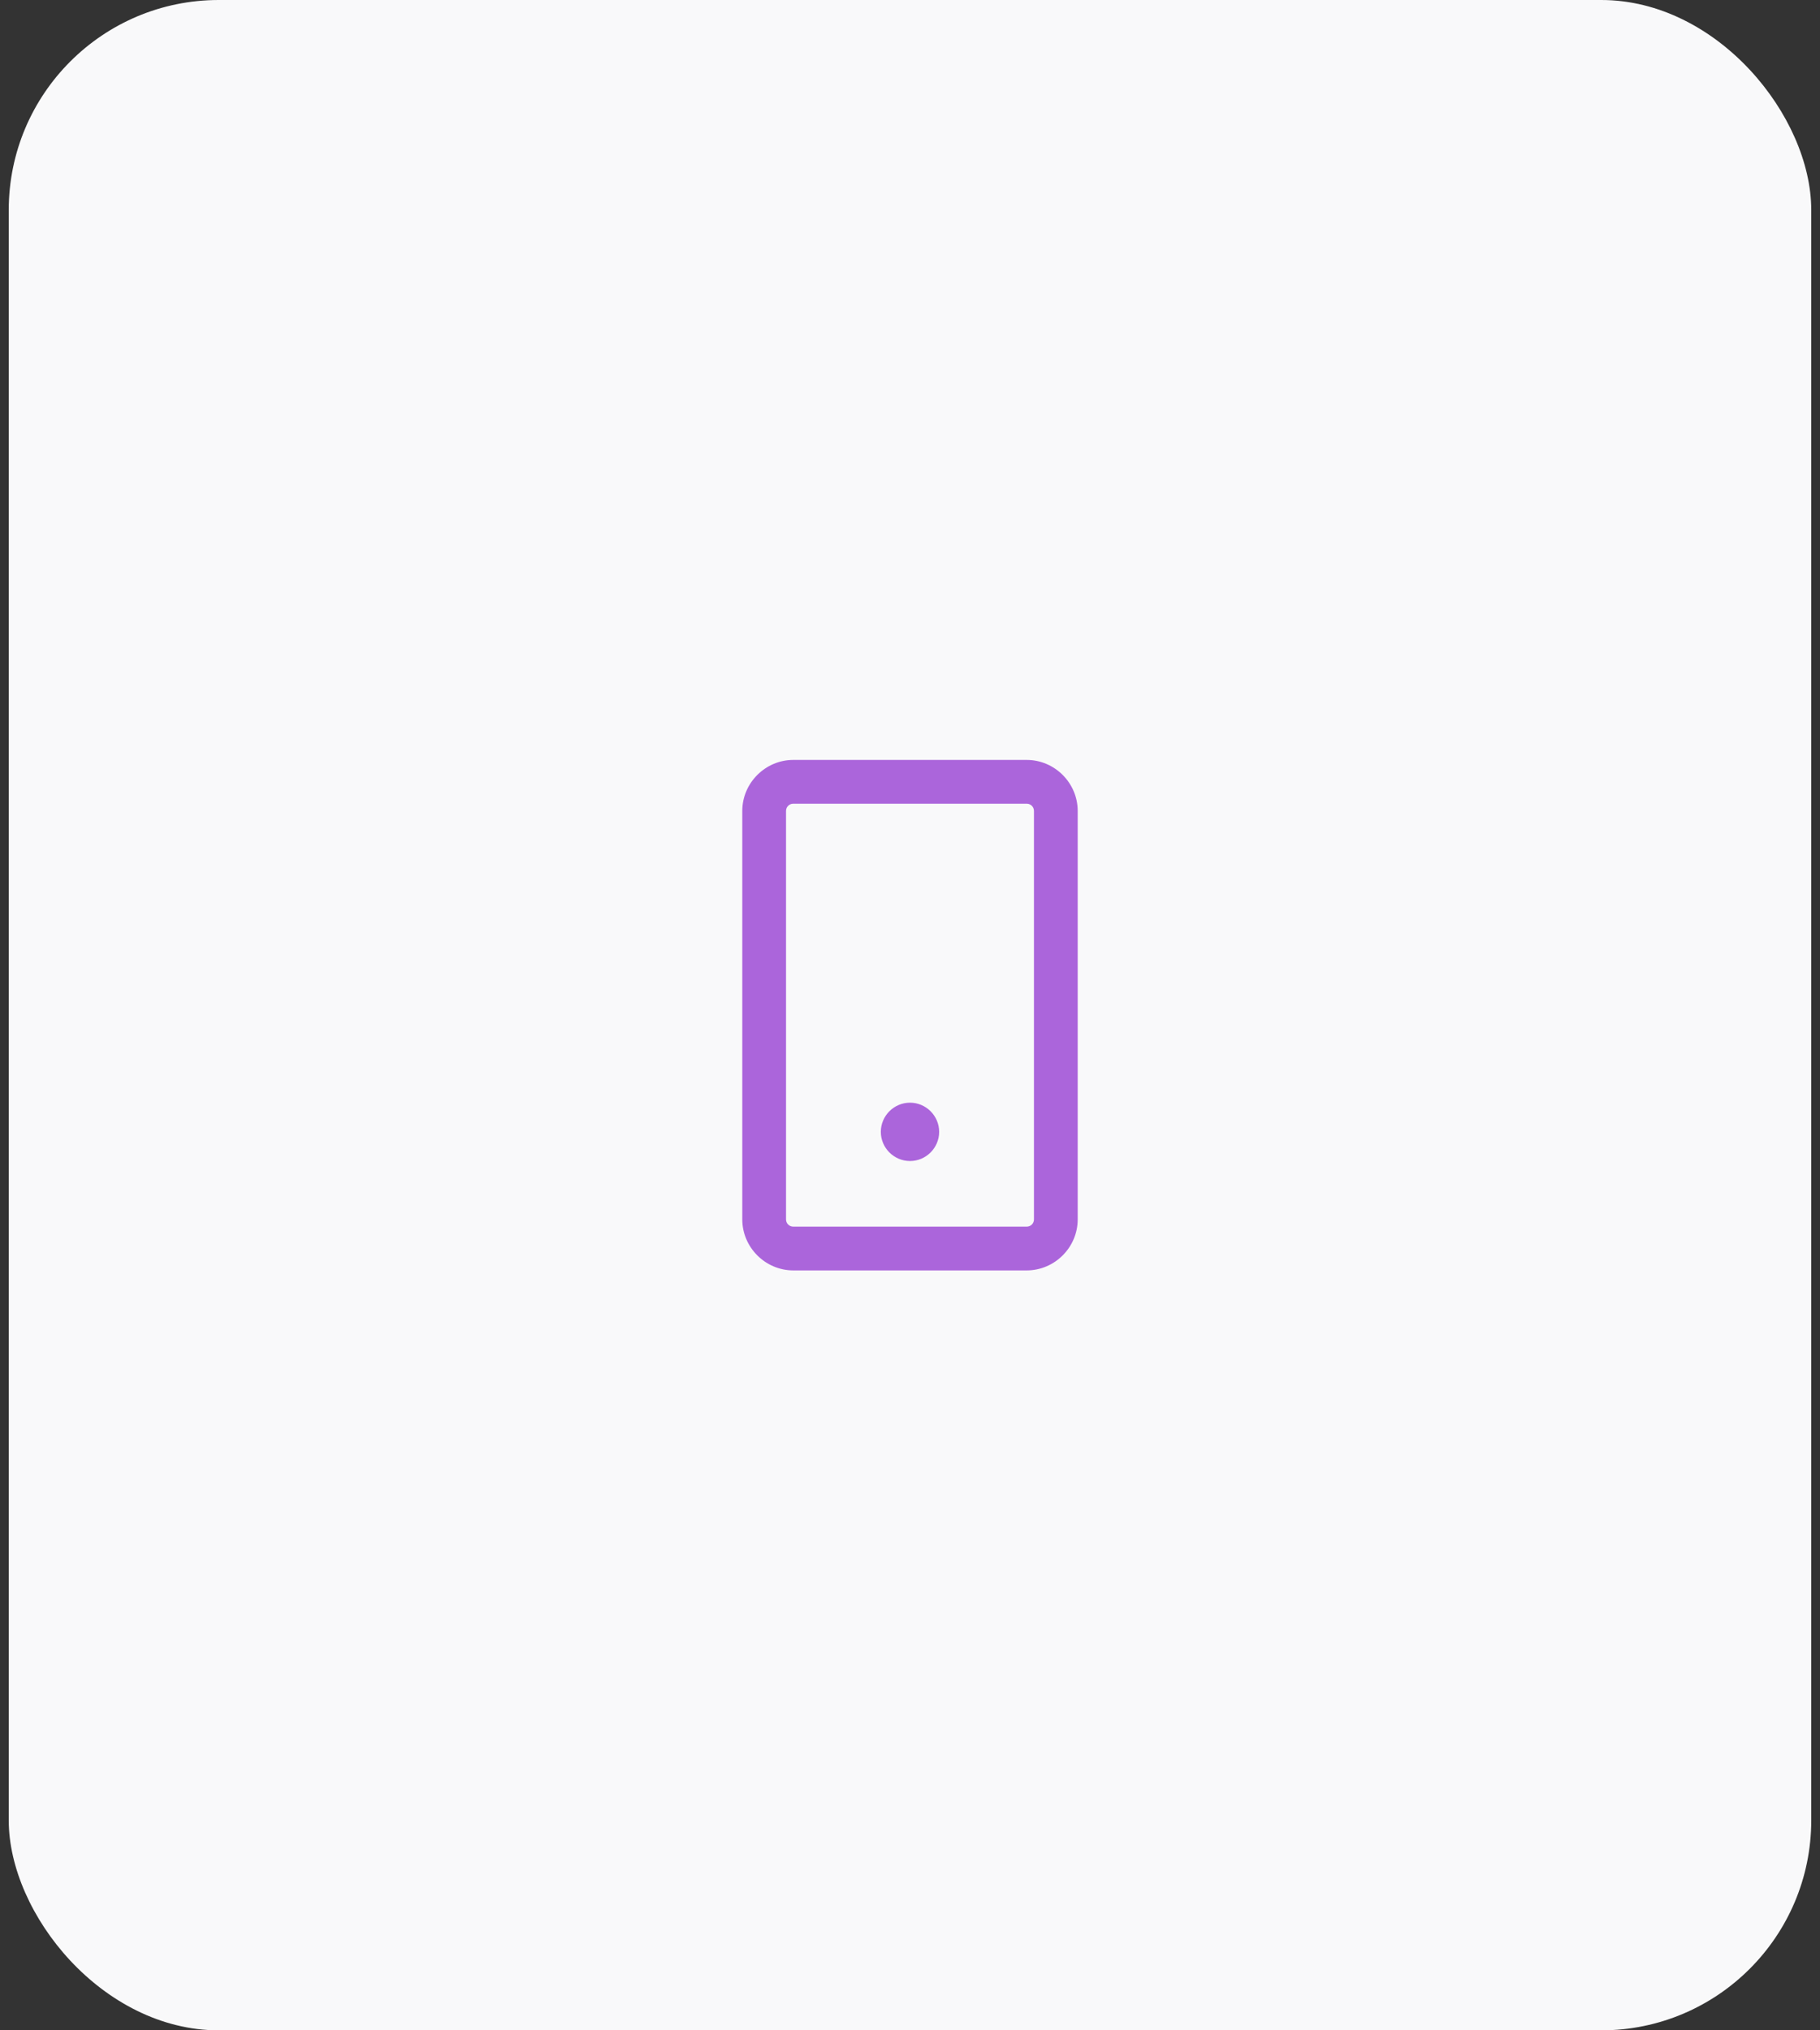 <svg width="104" height="116" viewBox="0 0 104 116" fill="none" xmlns="http://www.w3.org/2000/svg">
<rect x="0" y="0" width="104" height="116" fill="#333333" stroke="none"/>
<rect x="0.5" width="103" height="116" rx="12" fill="#F9F9FA"/>
<path d="M58.666 43.417H45.333C43.733 43.417 42.416 44.733 42.416 46.333V69.667C42.416 71.267 43.733 72.583 45.333 72.583H58.666C60.267 72.583 61.583 71.267 61.583 69.667V46.333C61.583 44.733 60.267 43.417 58.666 43.417ZM59.083 69.667C59.083 69.9 58.9 70.083 58.666 70.083H45.333C45.1 70.083 44.916 69.9 44.916 69.667V46.333C44.916 46.1 45.1 45.917 45.333 45.917H58.666C58.9 45.917 59.083 46.1 59.083 46.333V69.667ZM53.666 64.667C53.666 65.583 52.916 66.333 52 66.333C51.083 66.333 50.333 65.583 50.333 64.667C50.333 63.75 51.083 63 52 63C52.916 63 53.666 63.75 53.666 64.667Z" fill="#AB65DB"/>
</svg>
